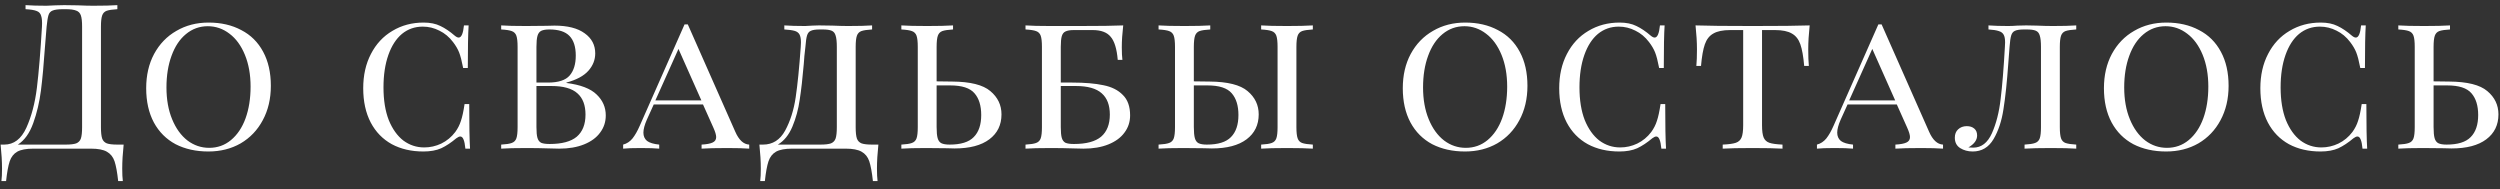 <?xml version="1.0" encoding="UTF-8"?> <svg xmlns="http://www.w3.org/2000/svg" width="185" height="14" viewBox="0 0 185 14" fill="none"><rect x="0" y="0" width="185" height="14" fill="#333333" stroke="none"/> <path d="M9.15 10.7C9.08 11.36 9.045 11.95 9.045 12.47C9.045 12.87 9.06 13.18 9.09 13.4H8.745C8.675 12.75 8.585 12.26 8.475 11.93C8.365 11.61 8.175 11.375 7.905 11.225C7.645 11.075 7.255 11 6.735 11H2.46C1.94 11 1.545 11.075 1.275 11.225C1.015 11.375 0.83 11.61 0.72 11.93C0.61 12.26 0.52 12.75 0.45 13.4H0.105C0.135 13.18 0.15 12.87 0.15 12.47C0.15 11.95 0.115 11.36 0.045 10.7H0.315C1.025 10.7 1.57 10.285 1.95 9.455C2.33 8.615 2.59 7.63 2.73 6.5C2.87 5.36 2.995 3.85 3.105 1.97C3.125 1.61 3.105 1.345 3.045 1.175C2.995 0.995 2.885 0.875 2.715 0.815C2.545 0.745 2.27 0.7 1.89 0.68V0.38C2.31 0.41 2.825 0.425 3.435 0.425C3.585 0.425 3.81 0.415 4.11 0.395L4.755 0.38L5.76 0.395C6.22 0.415 6.6 0.425 6.9 0.425C7.67 0.425 8.265 0.41 8.685 0.38V0.68C8.325 0.7 8.06 0.74 7.89 0.8C7.73 0.86 7.62 0.975 7.56 1.145C7.5 1.315 7.47 1.59 7.47 1.97V9.41C7.47 9.79 7.5 10.07 7.56 10.25C7.62 10.42 7.735 10.54 7.905 10.61C8.075 10.67 8.335 10.7 8.685 10.7H9.15ZM6.075 1.97C6.075 1.59 6.045 1.315 5.985 1.145C5.925 0.965 5.81 0.845 5.64 0.785C5.47 0.715 5.21 0.68 4.86 0.68H4.665C4.305 0.68 4.045 0.715 3.885 0.785C3.735 0.845 3.635 0.96 3.585 1.13C3.535 1.29 3.49 1.57 3.45 1.97L3.33 3.44C3.24 4.74 3.14 5.825 3.03 6.695C2.92 7.555 2.73 8.36 2.46 9.11C2.19 9.86 1.81 10.39 1.32 10.7H4.86C5.21 10.7 5.47 10.67 5.64 10.61C5.81 10.54 5.925 10.42 5.985 10.25C6.045 10.07 6.075 9.79 6.075 9.41V1.97ZM15.438 1.67C16.358 1.67 17.163 1.855 17.852 2.225C18.552 2.585 19.093 3.12 19.473 3.83C19.852 4.53 20.043 5.37 20.043 6.35C20.043 7.31 19.843 8.16 19.442 8.9C19.052 9.63 18.508 10.2 17.808 10.61C17.108 11.01 16.312 11.21 15.422 11.21C14.502 11.21 13.693 11.03 12.992 10.67C12.303 10.3 11.768 9.765 11.387 9.065C11.008 8.355 10.818 7.51 10.818 6.53C10.818 5.57 11.012 4.725 11.402 3.995C11.803 3.255 12.352 2.685 13.053 2.285C13.752 1.875 14.547 1.67 15.438 1.67ZM15.377 1.94C14.768 1.94 14.227 2.135 13.758 2.525C13.297 2.905 12.943 3.44 12.693 4.13C12.443 4.81 12.318 5.59 12.318 6.47C12.318 7.36 12.457 8.145 12.738 8.825C13.018 9.505 13.398 10.03 13.877 10.4C14.357 10.76 14.893 10.94 15.482 10.94C16.093 10.94 16.628 10.75 17.087 10.37C17.558 9.98 17.918 9.445 18.168 8.765C18.418 8.075 18.543 7.29 18.543 6.41C18.543 5.52 18.402 4.735 18.122 4.055C17.843 3.375 17.462 2.855 16.983 2.495C16.503 2.125 15.967 1.94 15.377 1.94ZM31.348 1.67C31.838 1.67 32.253 1.755 32.593 1.925C32.933 2.085 33.288 2.325 33.658 2.645C33.768 2.735 33.863 2.78 33.943 2.78C34.143 2.78 34.273 2.48 34.333 1.88H34.678C34.638 2.48 34.618 3.53 34.618 5.03H34.273C34.173 4.51 34.073 4.125 33.973 3.875C33.873 3.625 33.723 3.37 33.523 3.11C33.243 2.74 32.908 2.46 32.518 2.27C32.128 2.07 31.718 1.97 31.288 1.97C30.698 1.97 30.183 2.15 29.743 2.51C29.313 2.87 28.978 3.39 28.738 4.07C28.498 4.75 28.378 5.55 28.378 6.47C28.378 7.41 28.508 8.215 28.768 8.885C29.038 9.545 29.398 10.05 29.848 10.4C30.308 10.74 30.823 10.91 31.393 10.91C31.833 10.91 32.253 10.815 32.653 10.625C33.063 10.425 33.408 10.14 33.688 9.77C33.878 9.51 34.018 9.235 34.108 8.945C34.208 8.655 34.298 8.24 34.378 7.7H34.723C34.723 9.27 34.743 10.37 34.783 11H34.438C34.408 10.69 34.363 10.465 34.303 10.325C34.243 10.175 34.163 10.1 34.063 10.1C33.983 10.1 33.883 10.145 33.763 10.235C33.383 10.555 33.013 10.8 32.653 10.97C32.293 11.13 31.853 11.21 31.333 11.21C30.443 11.21 29.663 11.03 28.993 10.67C28.323 10.3 27.803 9.765 27.433 9.065C27.063 8.355 26.878 7.51 26.878 6.53C26.878 5.57 27.068 4.725 27.448 3.995C27.828 3.255 28.358 2.685 29.038 2.285C29.718 1.875 30.488 1.67 31.348 1.67ZM41.917 6.14C42.957 6.27 43.702 6.555 44.152 6.995C44.602 7.425 44.827 7.94 44.827 8.54C44.827 9.02 44.687 9.445 44.407 9.815C44.137 10.185 43.742 10.475 43.222 10.685C42.702 10.895 42.087 11 41.377 11C41.127 11 40.912 10.995 40.732 10.985C40.112 10.965 39.517 10.955 38.947 10.955C38.127 10.955 37.507 10.97 37.087 11V10.7C37.447 10.68 37.707 10.64 37.867 10.58C38.037 10.52 38.152 10.405 38.212 10.235C38.272 10.065 38.302 9.79 38.302 9.41V3.47C38.302 3.09 38.272 2.815 38.212 2.645C38.152 2.475 38.037 2.36 37.867 2.3C37.707 2.24 37.447 2.2 37.087 2.18V1.88C37.507 1.91 38.117 1.925 38.917 1.925L40.447 1.91C40.617 1.9 40.812 1.895 41.032 1.895C42.002 1.895 42.747 2.085 43.267 2.465C43.787 2.835 44.047 3.33 44.047 3.95C44.047 4.43 43.877 4.86 43.537 5.24C43.197 5.62 42.657 5.91 41.917 6.11V6.14ZM40.657 2.18C40.387 2.18 40.182 2.215 40.042 2.285C39.912 2.355 39.822 2.48 39.772 2.66C39.722 2.84 39.697 3.11 39.697 3.47V6.11H40.552C41.322 6.11 41.857 5.935 42.157 5.585C42.457 5.235 42.607 4.745 42.607 4.115C42.607 3.465 42.452 2.98 42.142 2.66C41.832 2.34 41.337 2.18 40.657 2.18ZM40.672 10.655C41.582 10.655 42.252 10.475 42.682 10.115C43.112 9.745 43.327 9.2 43.327 8.48C43.327 7.78 43.127 7.255 42.727 6.905C42.327 6.545 41.687 6.365 40.807 6.365H39.697V9.41C39.697 9.77 39.722 10.035 39.772 10.205C39.822 10.375 39.912 10.495 40.042 10.565C40.182 10.625 40.392 10.655 40.672 10.655ZM54.407 9.74C54.677 10.36 55.022 10.68 55.442 10.7V11C55.042 10.97 54.507 10.955 53.837 10.955C52.977 10.955 52.337 10.97 51.917 11V10.7C52.287 10.68 52.557 10.63 52.727 10.55C52.907 10.47 52.997 10.335 52.997 10.145C52.997 9.985 52.927 9.75 52.787 9.44L52.022 7.73H48.377L47.867 8.855C47.697 9.245 47.612 9.565 47.612 9.815C47.612 10.075 47.702 10.28 47.882 10.43C48.072 10.57 48.372 10.66 48.782 10.7V11C48.482 10.97 48.027 10.955 47.417 10.955C46.807 10.955 46.372 10.97 46.112 11V10.7C46.382 10.63 46.612 10.48 46.802 10.25C46.992 10.01 47.172 9.695 47.342 9.305L50.657 1.805H50.897L54.407 9.74ZM51.902 7.43L50.207 3.62L48.497 7.43H51.902ZM65 10.7C64.93 11.36 64.895 11.95 64.895 12.47C64.895 12.87 64.91 13.18 64.94 13.4H64.595C64.525 12.75 64.435 12.26 64.325 11.93C64.215 11.61 64.025 11.375 63.755 11.225C63.495 11.075 63.105 11 62.585 11H58.61C58.09 11 57.695 11.075 57.425 11.225C57.165 11.375 56.98 11.61 56.87 11.93C56.76 12.26 56.67 12.75 56.6 13.4H56.255C56.285 13.18 56.3 12.87 56.3 12.47C56.3 11.95 56.265 11.36 56.195 10.7H56.465C57.175 10.7 57.72 10.355 58.1 9.665C58.48 8.965 58.74 8.145 58.88 7.205C59.02 6.265 59.145 5.02 59.255 3.47C59.265 3.39 59.27 3.28 59.27 3.14C59.27 2.88 59.235 2.685 59.165 2.555C59.095 2.425 58.975 2.335 58.805 2.285C58.635 2.235 58.38 2.2 58.04 2.18V1.88C58.46 1.91 58.975 1.925 59.585 1.925C59.695 1.925 59.87 1.915 60.11 1.895L60.605 1.88L61.61 1.895C62.07 1.915 62.45 1.925 62.75 1.925C63.52 1.925 64.115 1.91 64.535 1.88V2.18C64.175 2.2 63.91 2.24 63.74 2.3C63.58 2.36 63.47 2.475 63.41 2.645C63.35 2.815 63.32 3.09 63.32 3.47V9.41C63.32 9.79 63.35 10.07 63.41 10.25C63.47 10.42 63.585 10.54 63.755 10.61C63.925 10.67 64.185 10.7 64.535 10.7H65ZM61.925 3.47C61.925 3.09 61.895 2.81 61.835 2.63C61.785 2.45 61.685 2.33 61.535 2.27C61.395 2.21 61.17 2.18 60.86 2.18H60.665C60.355 2.18 60.13 2.215 59.99 2.285C59.86 2.345 59.77 2.46 59.72 2.63C59.67 2.79 59.63 3.07 59.6 3.47C59.57 3.7 59.545 3.925 59.525 4.145C59.515 4.355 59.5 4.55 59.48 4.73C59.39 5.78 59.29 6.66 59.18 7.37C59.08 8.08 58.9 8.745 58.64 9.365C58.38 9.985 58.02 10.43 57.56 10.7H60.71C61.06 10.7 61.32 10.67 61.49 10.61C61.66 10.54 61.775 10.42 61.835 10.25C61.895 10.07 61.925 9.79 61.925 9.41V3.47ZM70.465 6.035C71.805 6.045 72.745 6.28 73.285 6.74C73.835 7.2 74.11 7.775 74.11 8.465C74.11 9.245 73.81 9.86 73.21 10.31C72.61 10.76 71.755 10.985 70.645 10.985C70.425 10.985 70.23 10.98 70.06 10.97L68.53 10.955C67.73 10.955 67.12 10.97 66.7 11V10.7C67.06 10.68 67.32 10.64 67.48 10.58C67.65 10.52 67.765 10.405 67.825 10.235C67.885 10.065 67.915 9.79 67.915 9.41V3.47C67.915 3.09 67.885 2.815 67.825 2.645C67.765 2.475 67.65 2.36 67.48 2.3C67.32 2.24 67.06 2.2 66.7 2.18V1.88C67.12 1.91 67.76 1.925 68.62 1.925C69.42 1.925 70.055 1.91 70.525 1.88V2.18C70.165 2.2 69.9 2.24 69.73 2.3C69.57 2.36 69.46 2.475 69.4 2.645C69.34 2.815 69.31 3.09 69.31 3.47V6.02L70.465 6.035ZM70.27 10.7C71.1 10.7 71.695 10.515 72.055 10.145C72.425 9.775 72.61 9.23 72.61 8.51C72.61 7.82 72.445 7.285 72.115 6.905C71.785 6.515 71.185 6.32 70.315 6.32H69.31V9.41C69.31 9.77 69.335 10.04 69.385 10.22C69.435 10.4 69.525 10.525 69.655 10.595C69.795 10.665 70 10.7 70.27 10.7ZM79.353 6.11C80.273 6.11 81.038 6.175 81.648 6.305C82.258 6.425 82.738 6.665 83.088 7.025C83.448 7.375 83.628 7.88 83.628 8.54C83.628 9.02 83.488 9.445 83.208 9.815C82.938 10.185 82.543 10.475 82.023 10.685C81.503 10.895 80.888 11 80.178 11C79.928 11 79.713 10.995 79.533 10.985C78.913 10.965 78.318 10.955 77.748 10.955C76.928 10.955 76.308 10.97 75.888 11V10.7C76.248 10.68 76.508 10.64 76.668 10.58C76.838 10.52 76.953 10.405 77.013 10.235C77.073 10.065 77.103 9.79 77.103 9.41V3.47C77.103 3.09 77.073 2.815 77.013 2.645C76.953 2.475 76.838 2.36 76.668 2.3C76.508 2.24 76.248 2.2 75.888 2.18V1.88C76.308 1.91 76.918 1.925 77.718 1.925H79.833C81.373 1.925 82.468 1.91 83.118 1.88C83.048 2.48 83.013 3.02 83.013 3.5C83.013 3.89 83.028 4.2 83.058 4.43H82.713C82.643 3.61 82.468 3.04 82.188 2.72C81.918 2.39 81.473 2.225 80.853 2.225H79.458C79.188 2.225 78.983 2.26 78.843 2.33C78.713 2.39 78.623 2.505 78.573 2.675C78.523 2.845 78.498 3.11 78.498 3.47V6.11H79.353ZM79.473 10.655C80.383 10.655 81.053 10.475 81.483 10.115C81.913 9.745 82.128 9.2 82.128 8.48C82.128 7.78 81.928 7.255 81.528 6.905C81.128 6.545 80.488 6.365 79.608 6.365H78.498V9.41C78.498 9.77 78.523 10.035 78.573 10.205C78.623 10.375 78.713 10.495 78.843 10.565C78.983 10.625 79.193 10.655 79.473 10.655ZM89.499 6.035C90.84 6.045 91.779 6.28 92.32 6.74C92.87 7.2 93.144 7.775 93.144 8.465C93.144 9.245 92.844 9.86 92.245 10.31C91.644 10.76 90.79 10.985 89.68 10.985C89.46 10.985 89.264 10.98 89.094 10.97L87.564 10.955C86.764 10.955 86.154 10.97 85.734 11V10.7C86.094 10.68 86.355 10.64 86.514 10.58C86.684 10.52 86.799 10.405 86.859 10.235C86.919 10.065 86.95 9.79 86.95 9.41V3.47C86.95 3.09 86.919 2.815 86.859 2.645C86.799 2.475 86.684 2.36 86.514 2.3C86.355 2.24 86.094 2.2 85.734 2.18V1.88C86.154 1.91 86.794 1.925 87.654 1.925C88.454 1.925 89.09 1.91 89.559 1.88V2.18C89.2 2.2 88.934 2.24 88.764 2.3C88.605 2.36 88.495 2.475 88.434 2.645C88.374 2.815 88.344 3.09 88.344 3.47V6.02L89.499 6.035ZM97.15 2.18C96.79 2.2 96.525 2.24 96.355 2.3C96.195 2.36 96.085 2.475 96.025 2.645C95.965 2.815 95.934 3.09 95.934 3.47V9.41C95.934 9.79 95.965 10.065 96.025 10.235C96.085 10.405 96.195 10.52 96.355 10.58C96.525 10.64 96.79 10.68 97.15 10.7V11C96.689 10.97 96.055 10.955 95.245 10.955C94.385 10.955 93.745 10.97 93.325 11V10.7C93.684 10.68 93.945 10.64 94.105 10.58C94.275 10.52 94.389 10.405 94.45 10.235C94.51 10.065 94.54 9.79 94.54 9.41V3.47C94.54 3.09 94.51 2.815 94.45 2.645C94.389 2.475 94.275 2.36 94.105 2.3C93.945 2.24 93.684 2.2 93.325 2.18V1.88C93.745 1.91 94.385 1.925 95.245 1.925C96.044 1.925 96.68 1.91 97.15 1.88V2.18ZM89.305 10.7C90.135 10.7 90.73 10.515 91.09 10.145C91.46 9.775 91.644 9.23 91.644 8.51C91.644 7.82 91.48 7.285 91.15 6.905C90.82 6.515 90.219 6.32 89.35 6.32H88.344V9.41C88.344 9.77 88.37 10.04 88.419 10.22C88.469 10.4 88.559 10.525 88.689 10.595C88.829 10.665 89.034 10.7 89.305 10.7ZM108.426 1.67C109.346 1.67 110.151 1.855 110.841 2.225C111.541 2.585 112.081 3.12 112.461 3.83C112.841 4.53 113.031 5.37 113.031 6.35C113.031 7.31 112.831 8.16 112.431 8.9C112.041 9.63 111.496 10.2 110.796 10.61C110.096 11.01 109.301 11.21 108.411 11.21C107.491 11.21 106.681 11.03 105.981 10.67C105.291 10.3 104.756 9.765 104.376 9.065C103.996 8.355 103.806 7.51 103.806 6.53C103.806 5.57 104.001 4.725 104.391 3.995C104.791 3.255 105.341 2.685 106.041 2.285C106.741 1.875 107.536 1.67 108.426 1.67ZM108.366 1.94C107.756 1.94 107.216 2.135 106.746 2.525C106.286 2.905 105.931 3.44 105.681 4.13C105.431 4.81 105.306 5.59 105.306 6.47C105.306 7.36 105.446 8.145 105.726 8.825C106.006 9.505 106.386 10.03 106.866 10.4C107.346 10.76 107.881 10.94 108.471 10.94C109.081 10.94 109.616 10.75 110.076 10.37C110.546 9.98 110.906 9.445 111.156 8.765C111.406 8.075 111.531 7.29 111.531 6.41C111.531 5.52 111.391 4.735 111.111 4.055C110.831 3.375 110.451 2.855 109.971 2.495C109.491 2.125 108.956 1.94 108.366 1.94ZM119.851 1.67C120.341 1.67 120.756 1.755 121.096 1.925C121.436 2.085 121.791 2.325 122.161 2.645C122.271 2.735 122.366 2.78 122.446 2.78C122.646 2.78 122.776 2.48 122.836 1.88H123.181C123.141 2.48 123.121 3.53 123.121 5.03H122.776C122.676 4.51 122.576 4.125 122.476 3.875C122.376 3.625 122.226 3.37 122.026 3.11C121.746 2.74 121.411 2.46 121.021 2.27C120.631 2.07 120.221 1.97 119.791 1.97C119.201 1.97 118.686 2.15 118.246 2.51C117.816 2.87 117.481 3.39 117.241 4.07C117.001 4.75 116.881 5.55 116.881 6.47C116.881 7.41 117.011 8.215 117.271 8.885C117.541 9.545 117.901 10.05 118.351 10.4C118.811 10.74 119.326 10.91 119.896 10.91C120.336 10.91 120.756 10.815 121.156 10.625C121.566 10.425 121.911 10.14 122.191 9.77C122.381 9.51 122.521 9.235 122.611 8.945C122.711 8.655 122.801 8.24 122.881 7.7H123.226C123.226 9.27 123.246 10.37 123.286 11H122.941C122.911 10.69 122.866 10.465 122.806 10.325C122.746 10.175 122.666 10.1 122.566 10.1C122.486 10.1 122.386 10.145 122.266 10.235C121.886 10.555 121.516 10.8 121.156 10.97C120.796 11.13 120.356 11.21 119.836 11.21C118.946 11.21 118.166 11.03 117.496 10.67C116.826 10.3 116.306 9.765 115.936 9.065C115.566 8.355 115.381 7.51 115.381 6.53C115.381 5.57 115.571 4.725 115.951 3.995C116.331 3.255 116.861 2.685 117.541 2.285C118.221 1.875 118.991 1.67 119.851 1.67ZM133.915 1.88C133.845 2.54 133.81 3.13 133.81 3.65C133.81 4.17 133.825 4.58 133.855 4.88H133.51C133.45 4.18 133.355 3.645 133.225 3.275C133.095 2.905 132.885 2.64 132.595 2.48C132.305 2.31 131.89 2.225 131.35 2.225H130.39V9.26C130.39 9.68 130.43 9.985 130.51 10.175C130.59 10.365 130.73 10.495 130.93 10.565C131.13 10.635 131.455 10.68 131.905 10.7V11C131.385 10.97 130.65 10.955 129.7 10.955C128.7 10.955 127.96 10.97 127.48 11V10.7C127.93 10.68 128.255 10.635 128.455 10.565C128.655 10.495 128.795 10.365 128.875 10.175C128.955 9.985 128.995 9.68 128.995 9.26V2.225H128.035C127.495 2.225 127.08 2.31 126.79 2.48C126.5 2.64 126.29 2.905 126.16 3.275C126.03 3.645 125.935 4.18 125.875 4.88H125.53C125.56 4.56 125.575 4.15 125.575 3.65C125.575 3.13 125.54 2.54 125.47 1.88C126.3 1.91 127.71 1.925 129.7 1.925C131.68 1.925 133.085 1.91 133.915 1.88ZM142.749 9.74C143.019 10.36 143.364 10.68 143.784 10.7V11C143.384 10.97 142.849 10.955 142.179 10.955C141.319 10.955 140.679 10.97 140.259 11V10.7C140.629 10.68 140.899 10.63 141.069 10.55C141.249 10.47 141.339 10.335 141.339 10.145C141.339 9.985 141.269 9.75 141.129 9.44L140.364 7.73H136.719L136.209 8.855C136.039 9.245 135.954 9.565 135.954 9.815C135.954 10.075 136.044 10.28 136.224 10.43C136.414 10.57 136.714 10.66 137.124 10.7V11C136.824 10.97 136.369 10.955 135.759 10.955C135.149 10.955 134.714 10.97 134.454 11V10.7C134.724 10.63 134.954 10.48 135.144 10.25C135.334 10.01 135.514 9.695 135.684 9.305L138.999 1.805H139.239L142.749 9.74ZM140.244 7.43L138.549 3.62L136.839 7.43H140.244ZM153.642 2.18C153.282 2.2 153.017 2.24 152.847 2.3C152.687 2.36 152.577 2.475 152.517 2.645C152.457 2.815 152.427 3.09 152.427 3.47V9.41C152.427 9.79 152.457 10.065 152.517 10.235C152.577 10.405 152.687 10.52 152.847 10.58C153.017 10.64 153.282 10.68 153.642 10.7V11C153.222 10.97 152.592 10.955 151.752 10.955C150.932 10.955 150.287 10.97 149.817 11V10.7C150.177 10.68 150.437 10.64 150.597 10.58C150.767 10.52 150.882 10.405 150.942 10.235C151.002 10.065 151.032 9.79 151.032 9.41V3.47C151.032 3.09 151.002 2.81 150.942 2.63C150.892 2.45 150.792 2.33 150.642 2.27C150.502 2.21 150.277 2.18 149.967 2.18H149.772C149.462 2.18 149.237 2.215 149.097 2.285C148.967 2.345 148.877 2.46 148.827 2.63C148.777 2.79 148.737 3.07 148.707 3.47L148.617 4.655C148.517 6.065 148.397 7.205 148.257 8.075C148.127 8.945 147.882 9.685 147.522 10.295C147.162 10.905 146.647 11.21 145.977 11.21C145.627 11.21 145.317 11.125 145.047 10.955C144.787 10.785 144.657 10.53 144.657 10.19C144.657 9.93 144.737 9.725 144.897 9.575C145.067 9.415 145.282 9.335 145.542 9.335C145.772 9.335 145.957 9.395 146.097 9.515C146.237 9.635 146.307 9.805 146.307 10.025C146.307 10.365 146.092 10.66 145.662 10.91C145.752 10.92 145.872 10.925 146.022 10.925C146.622 10.925 147.082 10.57 147.402 9.86C147.722 9.14 147.937 8.295 148.047 7.325C148.167 6.355 148.272 5.07 148.362 3.47L148.377 3.14C148.377 2.88 148.342 2.69 148.272 2.57C148.202 2.44 148.082 2.35 147.912 2.3C147.742 2.24 147.487 2.2 147.147 2.18V1.88C147.567 1.91 148.052 1.925 148.602 1.925C148.802 1.925 149.032 1.915 149.292 1.895L149.937 1.88L150.717 1.895C151.177 1.915 151.577 1.925 151.917 1.925C152.647 1.925 153.222 1.91 153.642 1.88V2.18ZM160.311 1.67C161.231 1.67 162.036 1.855 162.726 2.225C163.426 2.585 163.966 3.12 164.346 3.83C164.726 4.53 164.916 5.37 164.916 6.35C164.916 7.31 164.716 8.16 164.316 8.9C163.926 9.63 163.381 10.2 162.681 10.61C161.981 11.01 161.186 11.21 160.296 11.21C159.376 11.21 158.566 11.03 157.866 10.67C157.176 10.3 156.641 9.765 156.261 9.065C155.881 8.355 155.691 7.51 155.691 6.53C155.691 5.57 155.886 4.725 156.276 3.995C156.676 3.255 157.226 2.685 157.926 2.285C158.626 1.875 159.421 1.67 160.311 1.67ZM160.251 1.94C159.641 1.94 159.101 2.135 158.631 2.525C158.171 2.905 157.816 3.44 157.566 4.13C157.316 4.81 157.191 5.59 157.191 6.47C157.191 7.36 157.331 8.145 157.611 8.825C157.891 9.505 158.271 10.03 158.751 10.4C159.231 10.76 159.766 10.94 160.356 10.94C160.966 10.94 161.501 10.75 161.961 10.37C162.431 9.98 162.791 9.445 163.041 8.765C163.291 8.075 163.416 7.29 163.416 6.41C163.416 5.52 163.276 4.735 162.996 4.055C162.716 3.375 162.336 2.855 161.856 2.495C161.376 2.125 160.841 1.94 160.251 1.94ZM171.736 1.67C172.226 1.67 172.641 1.755 172.981 1.925C173.321 2.085 173.676 2.325 174.046 2.645C174.156 2.735 174.251 2.78 174.331 2.78C174.531 2.78 174.661 2.48 174.721 1.88H175.066C175.026 2.48 175.006 3.53 175.006 5.03H174.661C174.561 4.51 174.461 4.125 174.361 3.875C174.261 3.625 174.111 3.37 173.911 3.11C173.631 2.74 173.296 2.46 172.906 2.27C172.516 2.07 172.106 1.97 171.676 1.97C171.086 1.97 170.571 2.15 170.131 2.51C169.701 2.87 169.366 3.39 169.126 4.07C168.886 4.75 168.766 5.55 168.766 6.47C168.766 7.41 168.896 8.215 169.156 8.885C169.426 9.545 169.786 10.05 170.236 10.4C170.696 10.74 171.211 10.91 171.781 10.91C172.221 10.91 172.641 10.815 173.041 10.625C173.451 10.425 173.796 10.14 174.076 9.77C174.266 9.51 174.406 9.235 174.496 8.945C174.596 8.655 174.686 8.24 174.766 7.7H175.111C175.111 9.27 175.131 10.37 175.171 11H174.826C174.796 10.69 174.751 10.465 174.691 10.325C174.631 10.175 174.551 10.1 174.451 10.1C174.371 10.1 174.271 10.145 174.151 10.235C173.771 10.555 173.401 10.8 173.041 10.97C172.681 11.13 172.241 11.21 171.721 11.21C170.831 11.21 170.051 11.03 169.381 10.67C168.711 10.3 168.191 9.765 167.821 9.065C167.451 8.355 167.266 7.51 167.266 6.53C167.266 5.57 167.456 4.725 167.836 3.995C168.216 3.255 168.746 2.685 169.426 2.285C170.106 1.875 170.876 1.67 171.736 1.67ZM181.24 6.035C182.58 6.045 183.52 6.28 184.06 6.74C184.61 7.2 184.885 7.775 184.885 8.465C184.885 9.245 184.585 9.86 183.985 10.31C183.385 10.76 182.53 10.985 181.42 10.985C181.2 10.985 181.005 10.98 180.835 10.97L179.305 10.955C178.505 10.955 177.895 10.97 177.475 11V10.7C177.835 10.68 178.095 10.64 178.255 10.58C178.425 10.52 178.54 10.405 178.6 10.235C178.66 10.065 178.69 9.79 178.69 9.41V3.47C178.69 3.09 178.66 2.815 178.6 2.645C178.54 2.475 178.425 2.36 178.255 2.3C178.095 2.24 177.835 2.2 177.475 2.18V1.88C177.895 1.91 178.535 1.925 179.395 1.925C180.195 1.925 180.83 1.91 181.3 1.88V2.18C180.94 2.2 180.675 2.24 180.505 2.3C180.345 2.36 180.235 2.475 180.175 2.645C180.115 2.815 180.085 3.09 180.085 3.47V6.02L181.24 6.035ZM181.045 10.7C181.875 10.7 182.47 10.515 182.83 10.145C183.2 9.775 183.385 9.23 183.385 8.51C183.385 7.82 183.22 7.285 182.89 6.905C182.56 6.515 181.96 6.32 181.09 6.32H180.085V9.41C180.085 9.77 180.11 10.04 180.16 10.22C180.21 10.4 180.3 10.525 180.43 10.595C180.57 10.665 180.775 10.7 181.045 10.7Z" fill="white"></path> </svg> 
